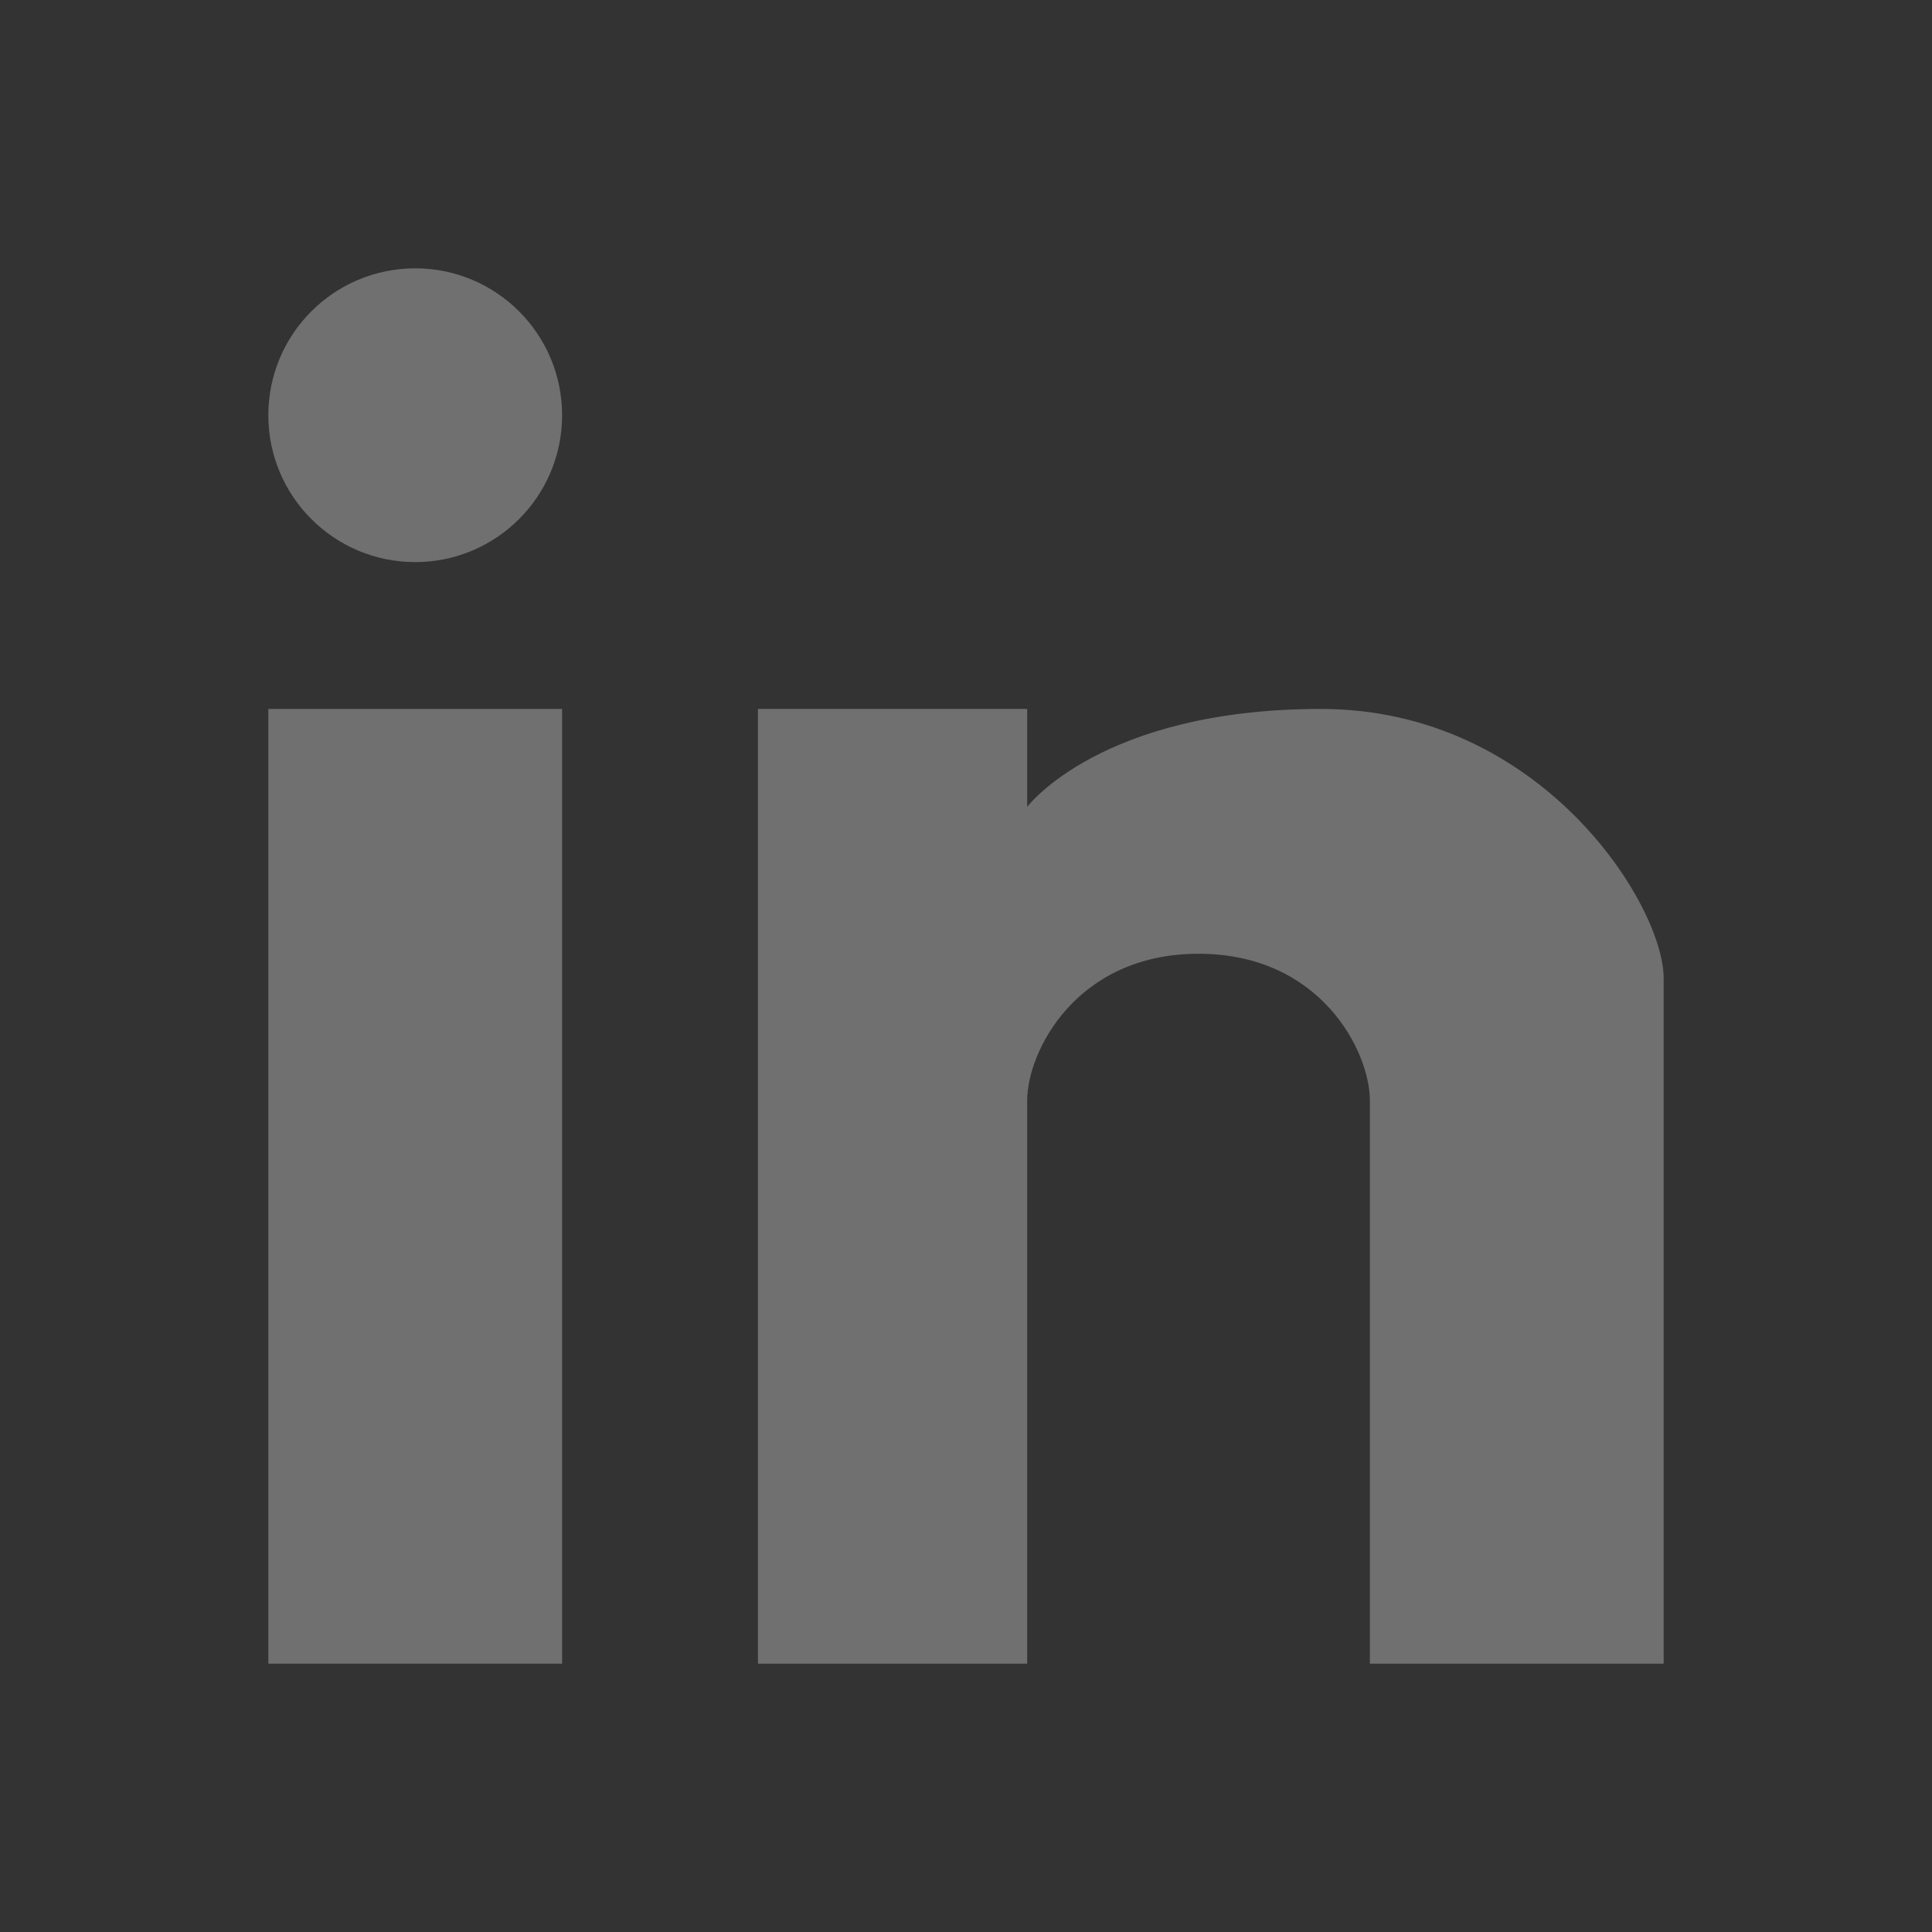<svg width="36" height="36" viewBox="0 0 36 36" fill="none" xmlns="http://www.w3.org/2000/svg">
<rect x="0" y="0" width="36" height="36" fill="#333333" stroke="none"/>
<g opacity="0.3">
<path d="M24.614 13.21C20.509 13.21 19.14 15.035 19.14 15.035V13.21H14.123V31H19.14V20.509C19.14 19.596 20.053 17.772 22.333 17.772C24.614 17.772 25.526 19.596 25.526 20.509V31H31V18.228C31 16.86 28.719 13.21 24.614 13.21Z" fill="white"/>
<path d="M5 13.21H10.474V31H5V13.21Z" fill="white"/>
<path d="M10.474 7.737C10.474 9.248 9.248 10.474 7.737 10.474C6.225 10.474 5 9.248 5 7.737C5 6.225 6.225 5 7.737 5C9.248 5 10.474 6.225 10.474 7.737Z" fill="white"/>
</g>
</svg>
